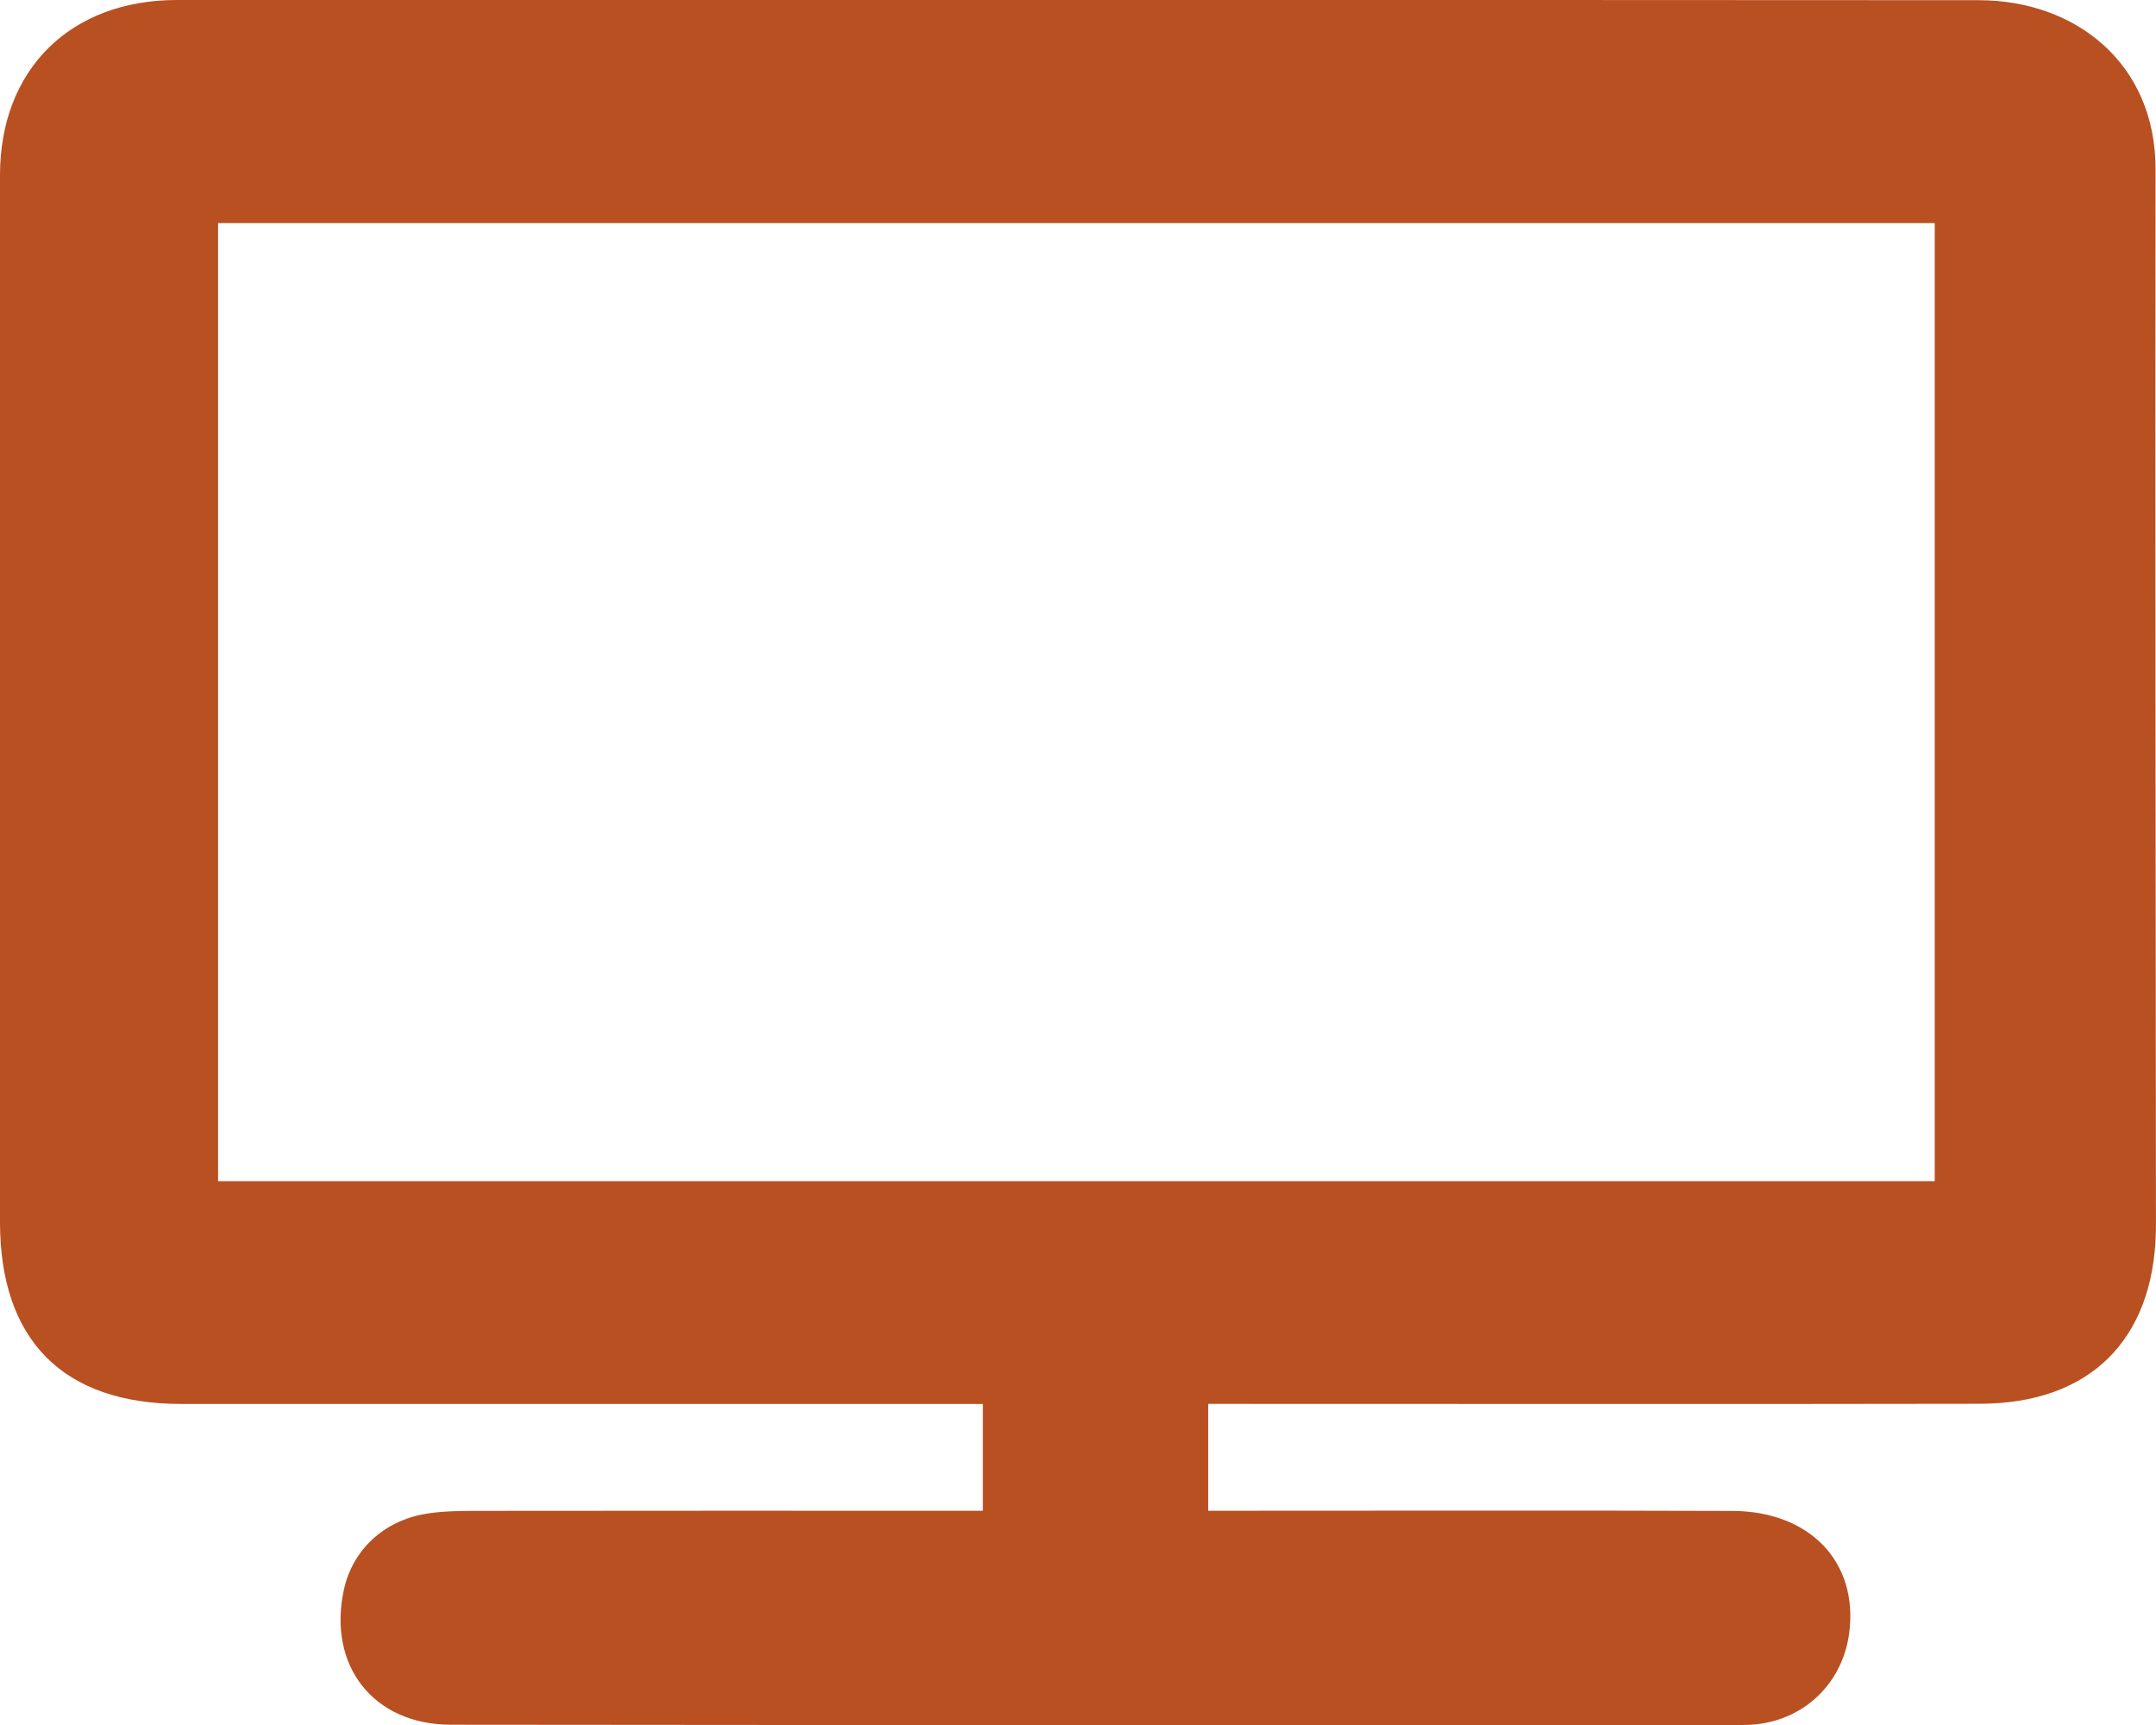 <?xml version="1.0" encoding="UTF-8"?>
<svg id="Layer_1" xmlns="http://www.w3.org/2000/svg" viewBox="0 0 336.84 269.48">
  <defs>
    <style>
      .cls-1 {
        fill: #b95022;
      }
    </style>
  </defs>
  <path class="cls-1" d="M188.76,219.32v16.68c2.03,0,3.95,0,5.87,0,25.33,0,50.67-.06,76,.03,12.19.04,19.72,8.04,18.28,19.06-1.05,8.07-7.33,13.9-15.46,14.35-.5.03-1,.03-1.5.03-67.17,0-134.33.04-201.5-.04-12.16-.01-19.3-9.26-16.72-21.11,1.34-6.13,6.15-10.72,12.73-11.83,2.45-.41,4.97-.46,7.47-.47,24.5-.03,49-.02,73.5-.02h6.13v-16.68h-5.73c-39.83,0-79.67,0-119.5,0C9.88,219.32,0,209.39,0,190.88,0,136.38,0,81.88,0,27.38,0,10.86,10.97,0,27.64,0c93.83,0,187.66-.03,281.49.03,15.11,0,27.66,9.84,27.64,26.4-.08,54,.03,108,.06,161.99,0,1.33.02,2.67-.01,4-.39,16.96-10.38,26.84-27.46,26.87-38.17.07-76.33.02-114.5.02-1.95,0-3.9,0-6.1,0ZM34.07,184.52h268.2V34.85H34.07v149.66Z"/>
</svg>
